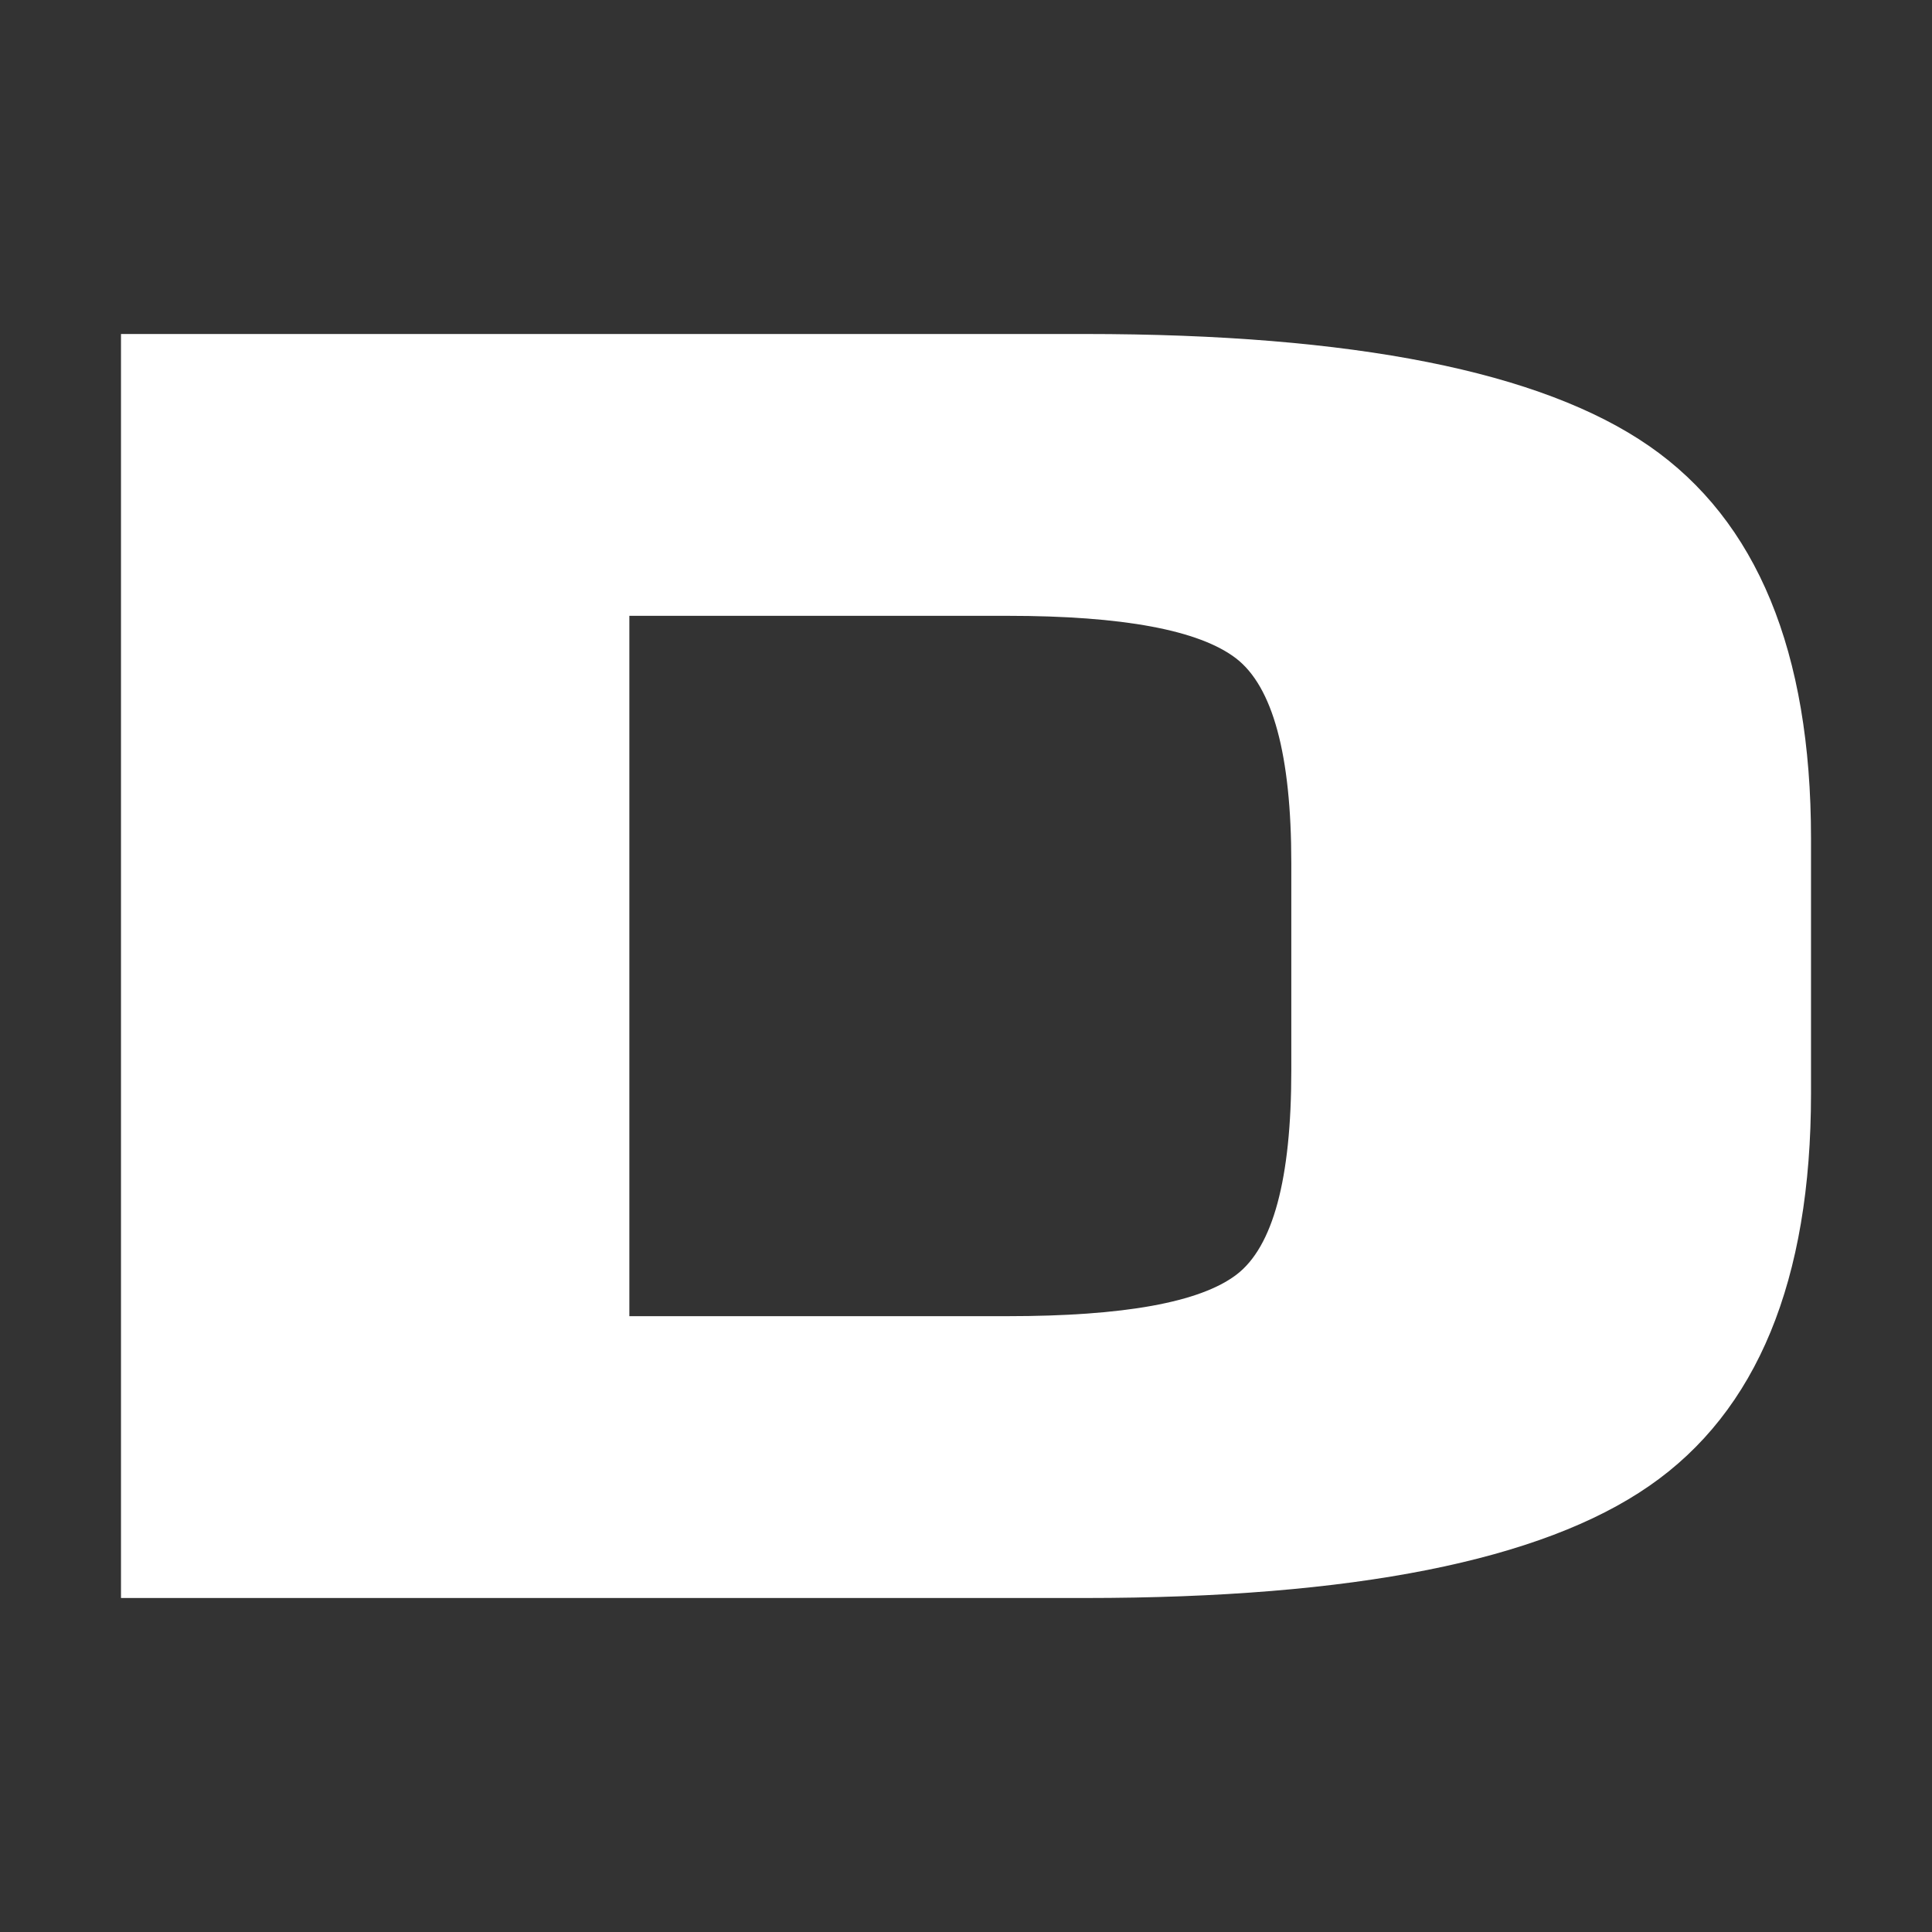 <?xml version="1.0" encoding="UTF-8"?>
<svg id="_レイヤー_1" data-name="レイヤー_1" xmlns="http://www.w3.org/2000/svg" width="80" height="80" viewBox="0 0 80 80">
  <rect x="0" y="0" width="80" height="80" fill="#333333" stroke="none"/>
  <defs>
    <style>
      .cls-1 {
        fill: #fff;
      }
    </style>
  </defs>
  <path class="cls-1" d="M5.01,66.17V13.83h39.92c11.11,0,18.9,1.55,23.36,4.64,4.46,3.09,6.7,8.51,6.7,16.24v10.58c0,7.73-2.23,13.15-6.7,16.24-4.46,3.09-12.25,4.64-23.36,4.64H5.01ZM26.05,54.5h15.66c4.82,0,7.98-.57,9.49-1.72,1.51-1.15,2.27-3.96,2.27-8.44v-8.61c0-4.48-.77-7.3-2.29-8.47-1.53-1.17-4.69-1.76-9.46-1.76h-15.66v29Z"/>
</svg>